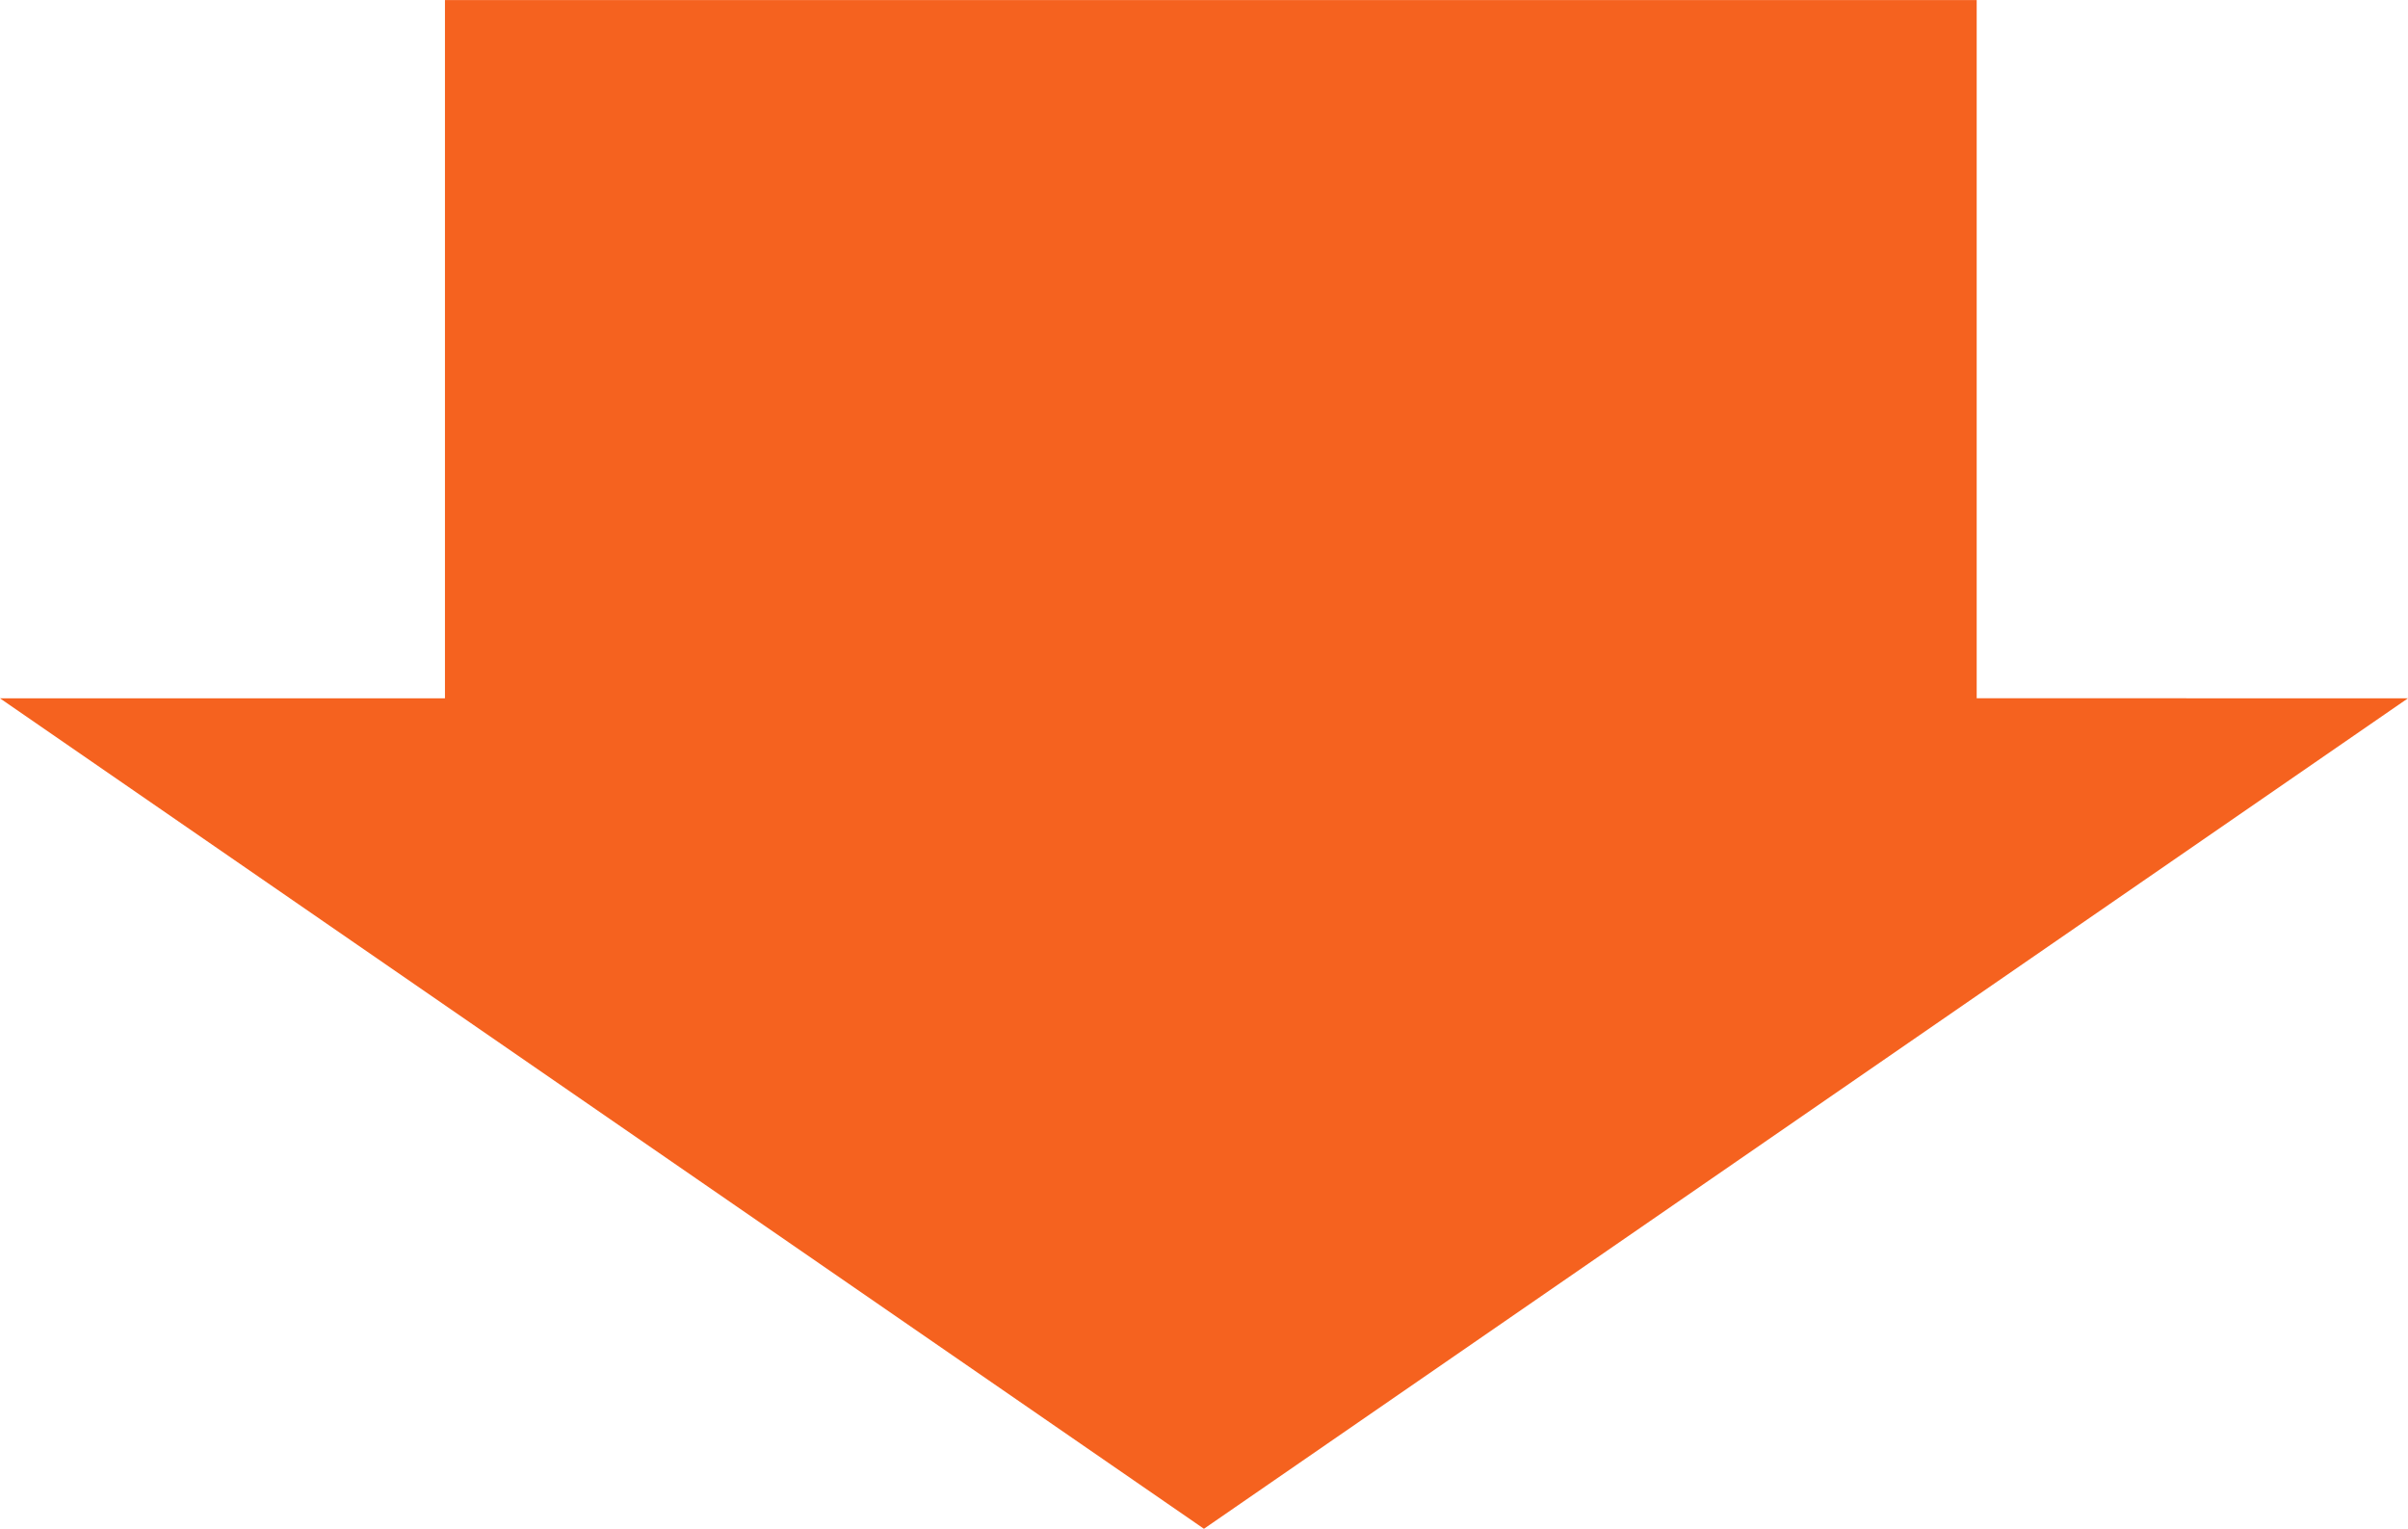 <svg xmlns="http://www.w3.org/2000/svg" width="191.28" height="121.402" viewBox="0 0 191.28 121.402">
  <g id="グループ_11" data-name="グループ 11" transform="translate(1766.619 -66.895)">
    <path id="パス_4" data-name="パス 4" d="M-1609.6,122.346V66.9h-121.674v55.451h-35.349l95.64,65.951,95.64-65.951Z" fill="#f5621f"/>
  </g>
</svg>
